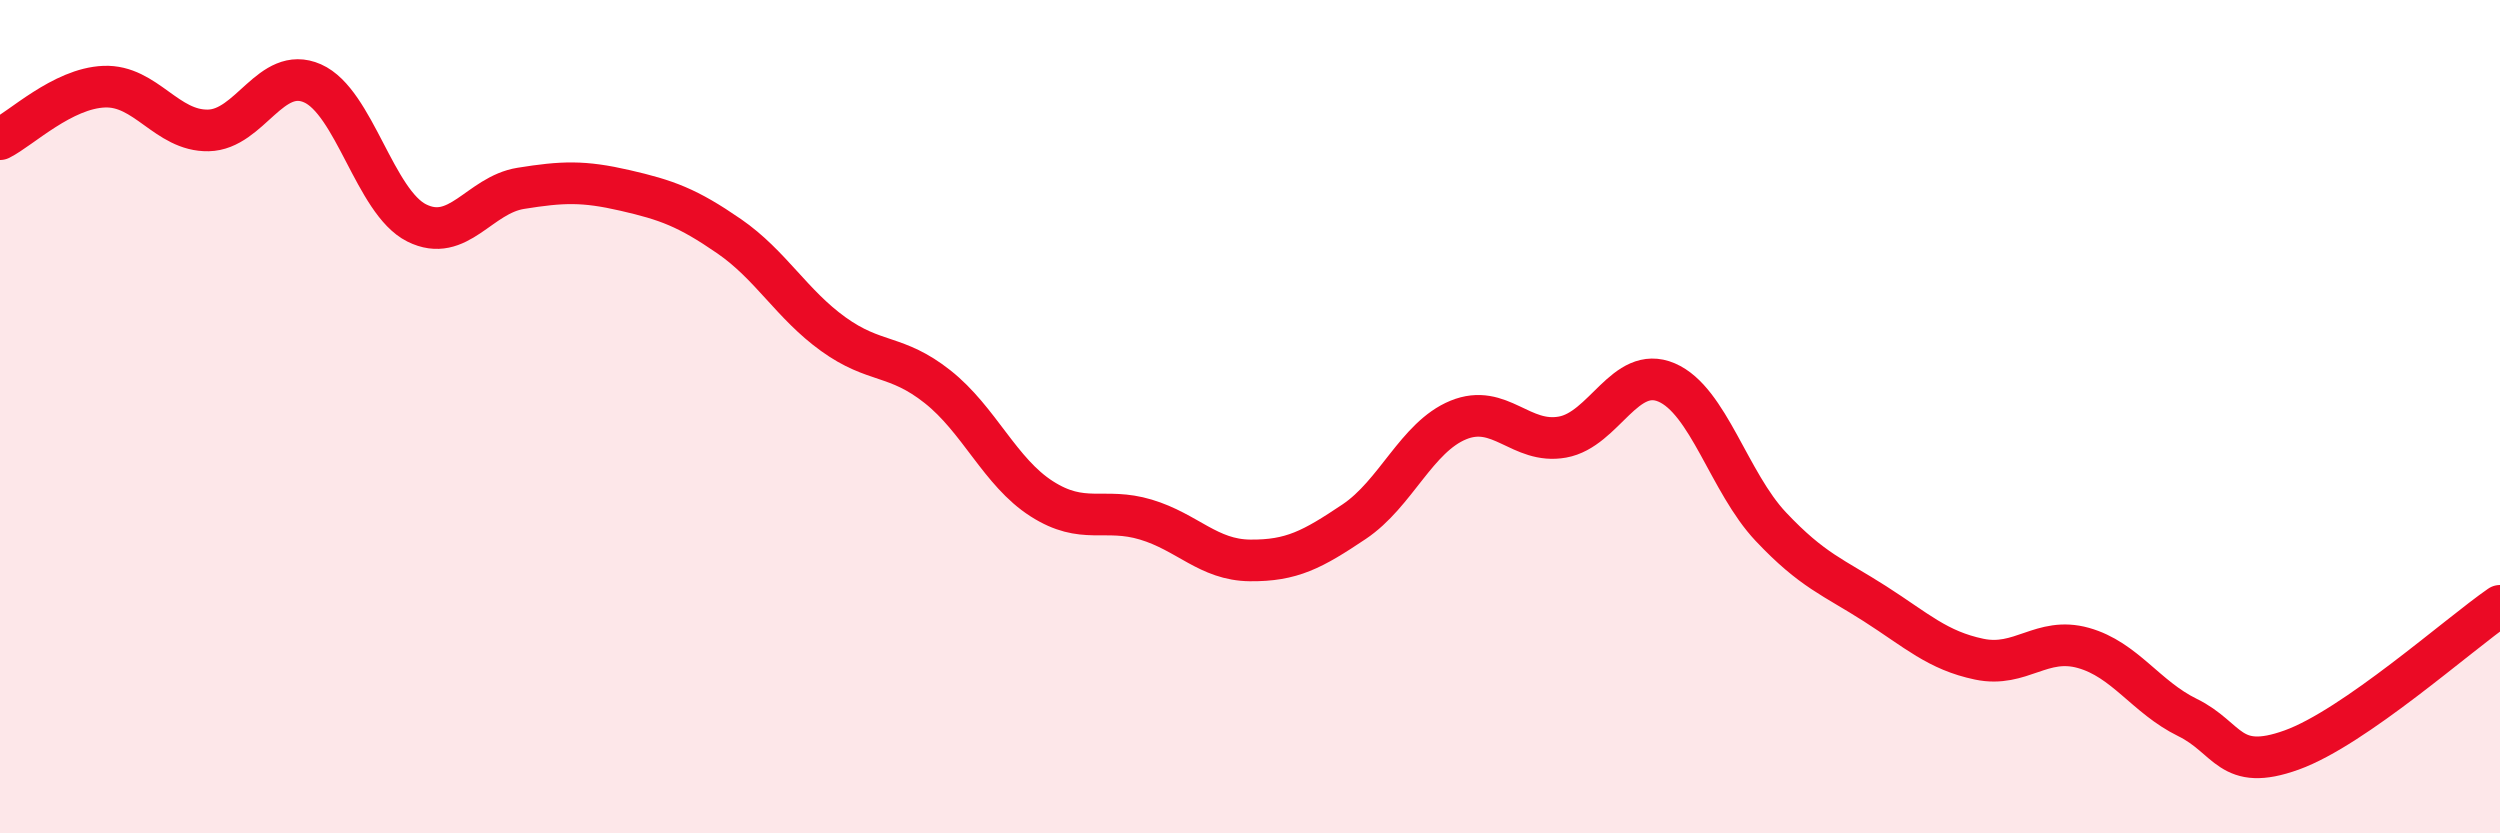 
    <svg width="60" height="20" viewBox="0 0 60 20" xmlns="http://www.w3.org/2000/svg">
      <path
        d="M 0,3.34 C 0.5,3.09 1.5,2.12 2.5,2.08 C 3.5,2.04 4,3.15 5,3.13 C 6,3.11 6.5,1.56 7.5,2 C 8.5,2.44 9,4.85 10,5.35 C 11,5.85 11.5,4.68 12.5,4.52 C 13.5,4.36 14,4.34 15,4.57 C 16,4.8 16.5,4.98 17.5,5.67 C 18.5,6.36 19,7.3 20,8.02 C 21,8.74 21.5,8.49 22.5,9.28 C 23.5,10.07 24,11.33 25,11.97 C 26,12.61 26.5,12.17 27.5,12.47 C 28.5,12.77 29,13.44 30,13.45 C 31,13.46 31.5,13.19 32.5,12.52 C 33.5,11.85 34,10.49 35,10.08 C 36,9.67 36.5,10.67 37.5,10.49 C 38.5,10.31 39,8.75 40,9.18 C 41,9.61 41.5,11.58 42.5,12.64 C 43.5,13.7 44,13.85 45,14.49 C 46,15.13 46.5,15.61 47.5,15.82 C 48.5,16.03 49,15.27 50,15.55 C 51,15.83 51.5,16.73 52.5,17.22 C 53.5,17.71 53.5,18.54 55,18 C 56.5,17.46 59,15.23 60,14.54L60 20L0 20Z"
        fill="#EB0A25"
        opacity="0.1"
        stroke-linecap="round"
        stroke-linejoin="round"
      />
      <path
        d="M 0,3.34 C 0.5,3.09 1.5,2.12 2.5,2.08 C 3.5,2.04 4,3.15 5,3.13 C 6,3.11 6.5,1.56 7.5,2 C 8.5,2.44 9,4.85 10,5.35 C 11,5.85 11.5,4.68 12.5,4.52 C 13.5,4.36 14,4.34 15,4.57 C 16,4.8 16.5,4.98 17.5,5.67 C 18.5,6.36 19,7.3 20,8.02 C 21,8.74 21.5,8.49 22.5,9.28 C 23.5,10.07 24,11.33 25,11.97 C 26,12.61 26.5,12.17 27.5,12.47 C 28.5,12.77 29,13.44 30,13.45 C 31,13.46 31.5,13.19 32.5,12.52 C 33.5,11.85 34,10.49 35,10.08 C 36,9.67 36.5,10.67 37.5,10.49 C 38.5,10.31 39,8.75 40,9.18 C 41,9.61 41.5,11.58 42.5,12.64 C 43.5,13.7 44,13.85 45,14.49 C 46,15.13 46.5,15.61 47.5,15.82 C 48.5,16.03 49,15.27 50,15.55 C 51,15.83 51.5,16.73 52.5,17.22 C 53.5,17.71 53.5,18.54 55,18 C 56.5,17.46 59,15.23 60,14.54"
        stroke="#EB0A25"
        stroke-width="1"
        fill="none"
        stroke-linecap="round"
        stroke-linejoin="round"
      />
    </svg>
  